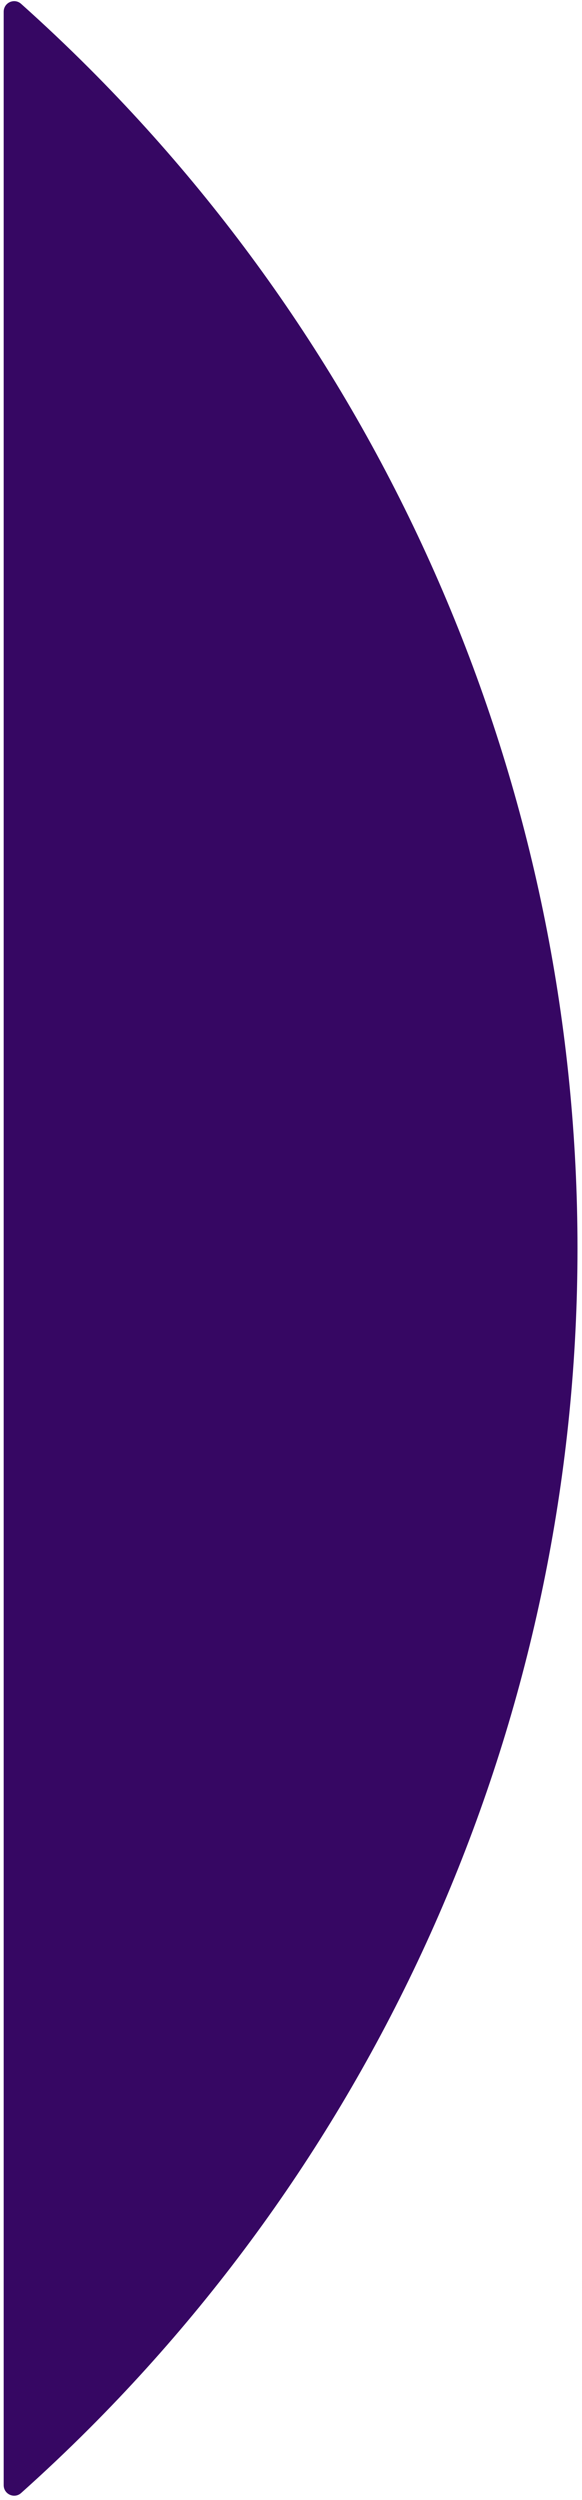 <?xml version="1.0" encoding="UTF-8"?> <svg xmlns="http://www.w3.org/2000/svg" width="110" height="472" viewBox="0 0 110 472" fill="none"><path fill-rule="evenodd" clip-rule="evenodd" d="M0.696 2.21C0.696 0.495 2.709 -0.42 3.988 0.723C8.379 4.647 12.672 8.704 16.859 12.891C75.951 71.983 109.148 152.129 109.148 235.698C109.148 319.266 75.951 399.413 16.859 458.505C12.672 462.691 8.379 466.748 3.988 470.672C2.709 471.815 0.696 470.9 0.696 469.185V2.21Z" fill="#360763"></path></svg> 